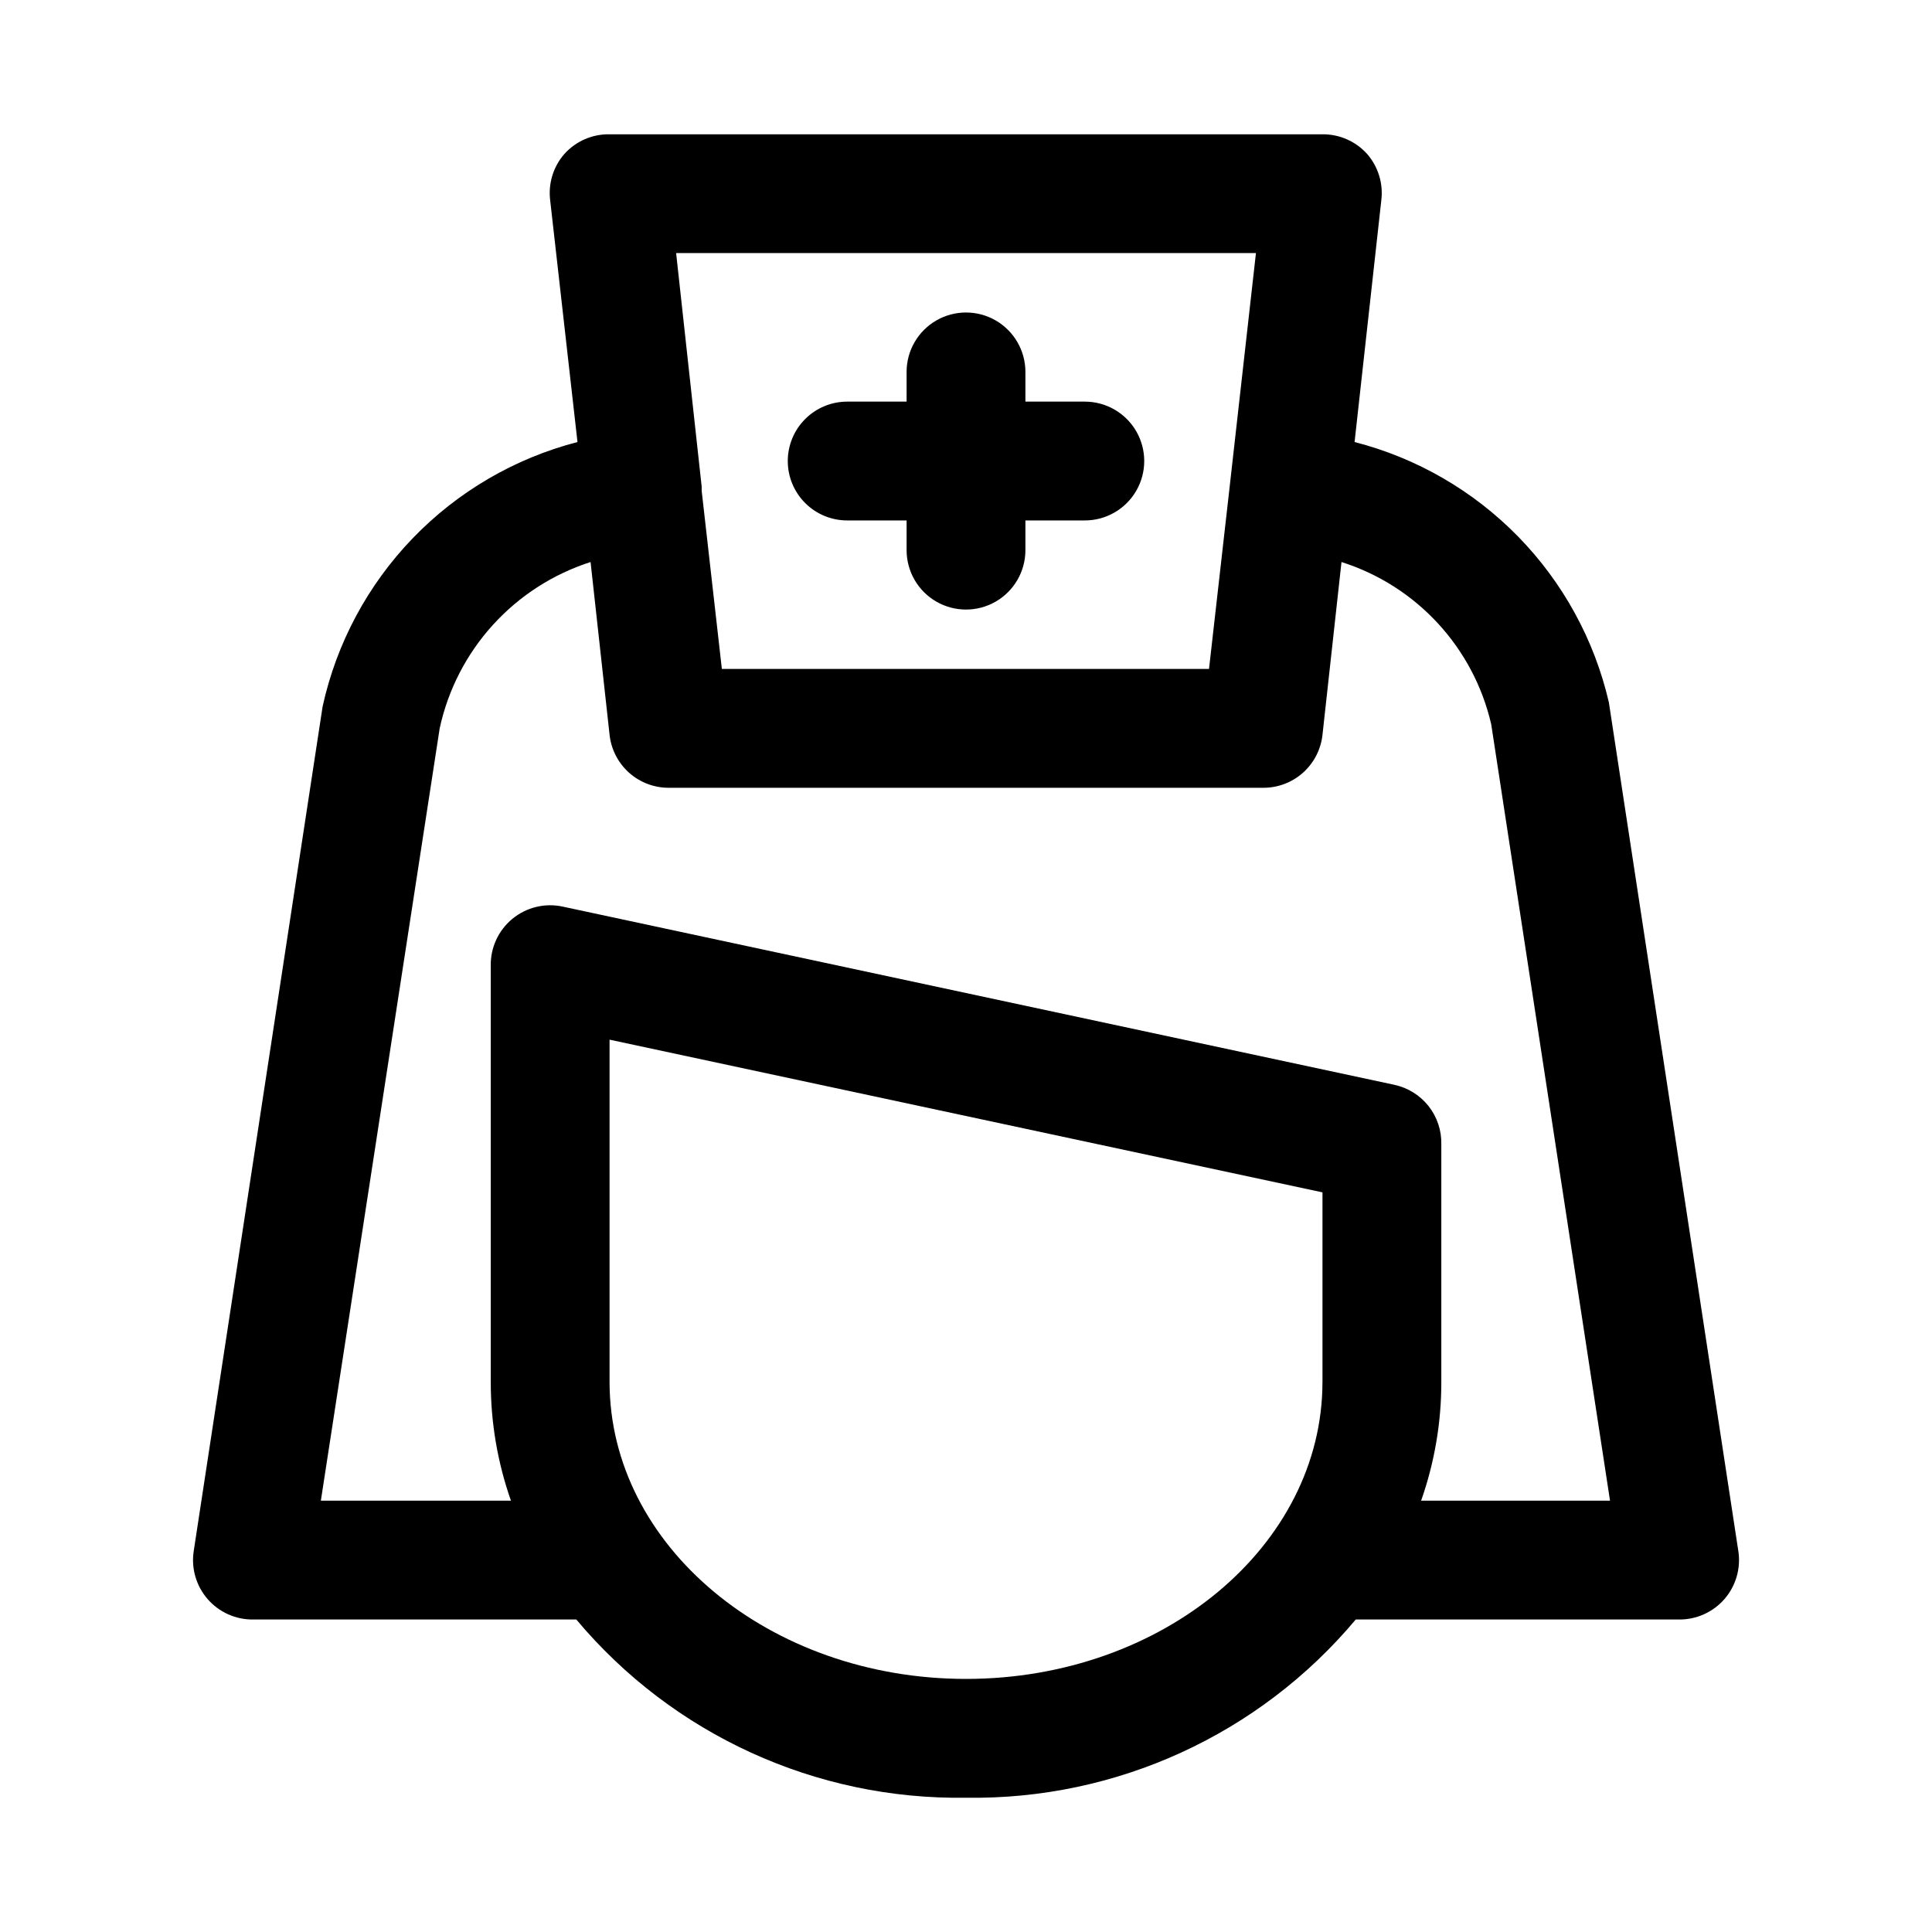 <?xml version="1.0" encoding="UTF-8"?>
<!-- The Best Svg Icon site in the world: iconSvg.co, Visit us! https://iconsvg.co -->
<svg fill="#000000" width="800px" height="800px" version="1.1" viewBox="144 144 512 512" xmlns="http://www.w3.org/2000/svg">
 <path d="m352.77 266.18c0-4.176 1.66-8.184 4.613-11.133 2.953-2.953 6.957-4.613 11.133-4.613h15.742v-7.871c0-5.625 3-10.824 7.871-13.637s10.875-2.812 15.746 0 7.871 8.012 7.871 13.637v7.871h15.746c5.625 0 10.82 3 13.633 7.871 2.812 4.871 2.812 10.875 0 15.746s-8.008 7.871-13.633 7.871h-15.746v7.871c0 5.625-3 10.824-7.871 13.637s-10.875 2.812-15.746 0-7.871-8.012-7.871-13.637v-7.871h-15.742c-4.176 0-8.18-1.66-11.133-4.609-2.953-2.953-4.613-6.957-4.613-11.133zm251.91 288.9c0.691 4.566-0.656 9.207-3.688 12.691-3.031 3.488-7.438 5.465-12.059 5.414h-85.645c-25.559 30.496-63.5 47.848-103.28 47.23-39.785 0.617-77.727-16.734-103.28-47.23h-85.648c-4.621 0.051-9.027-1.926-12.059-5.414-3.031-3.484-4.379-8.125-3.688-12.691l34.168-223.88c3.691-16.773 11.957-32.195 23.879-44.562 11.922-12.367 27.035-21.191 43.66-25.496l-7.242-64.078c-0.543-4.445 0.832-8.91 3.781-12.281 3.047-3.379 7.41-5.273 11.965-5.195h188.93c4.5-0.035 8.797 1.855 11.809 5.195 2.949 3.371 4.324 7.836 3.781 12.281l-7.086 64.078c16.465 4.227 31.457 12.891 43.34 25.051 11.883 12.16 20.199 27.348 24.043 43.906zm-281.5-344.01 6.769 61.875v1.102l5.352 47.23h129.1l5.352-47.23 7.086-62.977zm171.29 299.14v-50.223l-188.93-40.465v90.688c0 43.453 42.352 78.719 94.465 78.719 52.109 0 94.461-35.266 94.461-78.719zm76.203 31.488-31.488-205.77c-4.699-20.332-19.785-36.676-39.676-42.984l-5.039 45.816c-0.426 3.867-2.273 7.441-5.18 10.031-2.906 2.586-6.672 4.004-10.562 3.981h-157.44c-3.891 0.023-7.652-1.395-10.562-3.981-2.906-2.59-4.754-6.164-5.18-10.031l-5.039-45.816c-9.949 3.191-18.883 8.945-25.902 16.684-7.019 7.738-11.879 17.191-14.086 27.402l-31.488 204.67h50.379c-3.559-10.117-5.367-20.766-5.352-31.488v-110.21c-0.109-4.82 1.996-9.418 5.711-12.488 3.711-3.07 8.629-4.269 13.34-3.258l220.42 47.23-0.004 0.004c3.582 0.766 6.781 2.758 9.055 5.633 2.269 2.875 3.465 6.449 3.383 10.109v62.977c0.02 10.723-1.793 21.371-5.352 31.488z"/>
</svg>